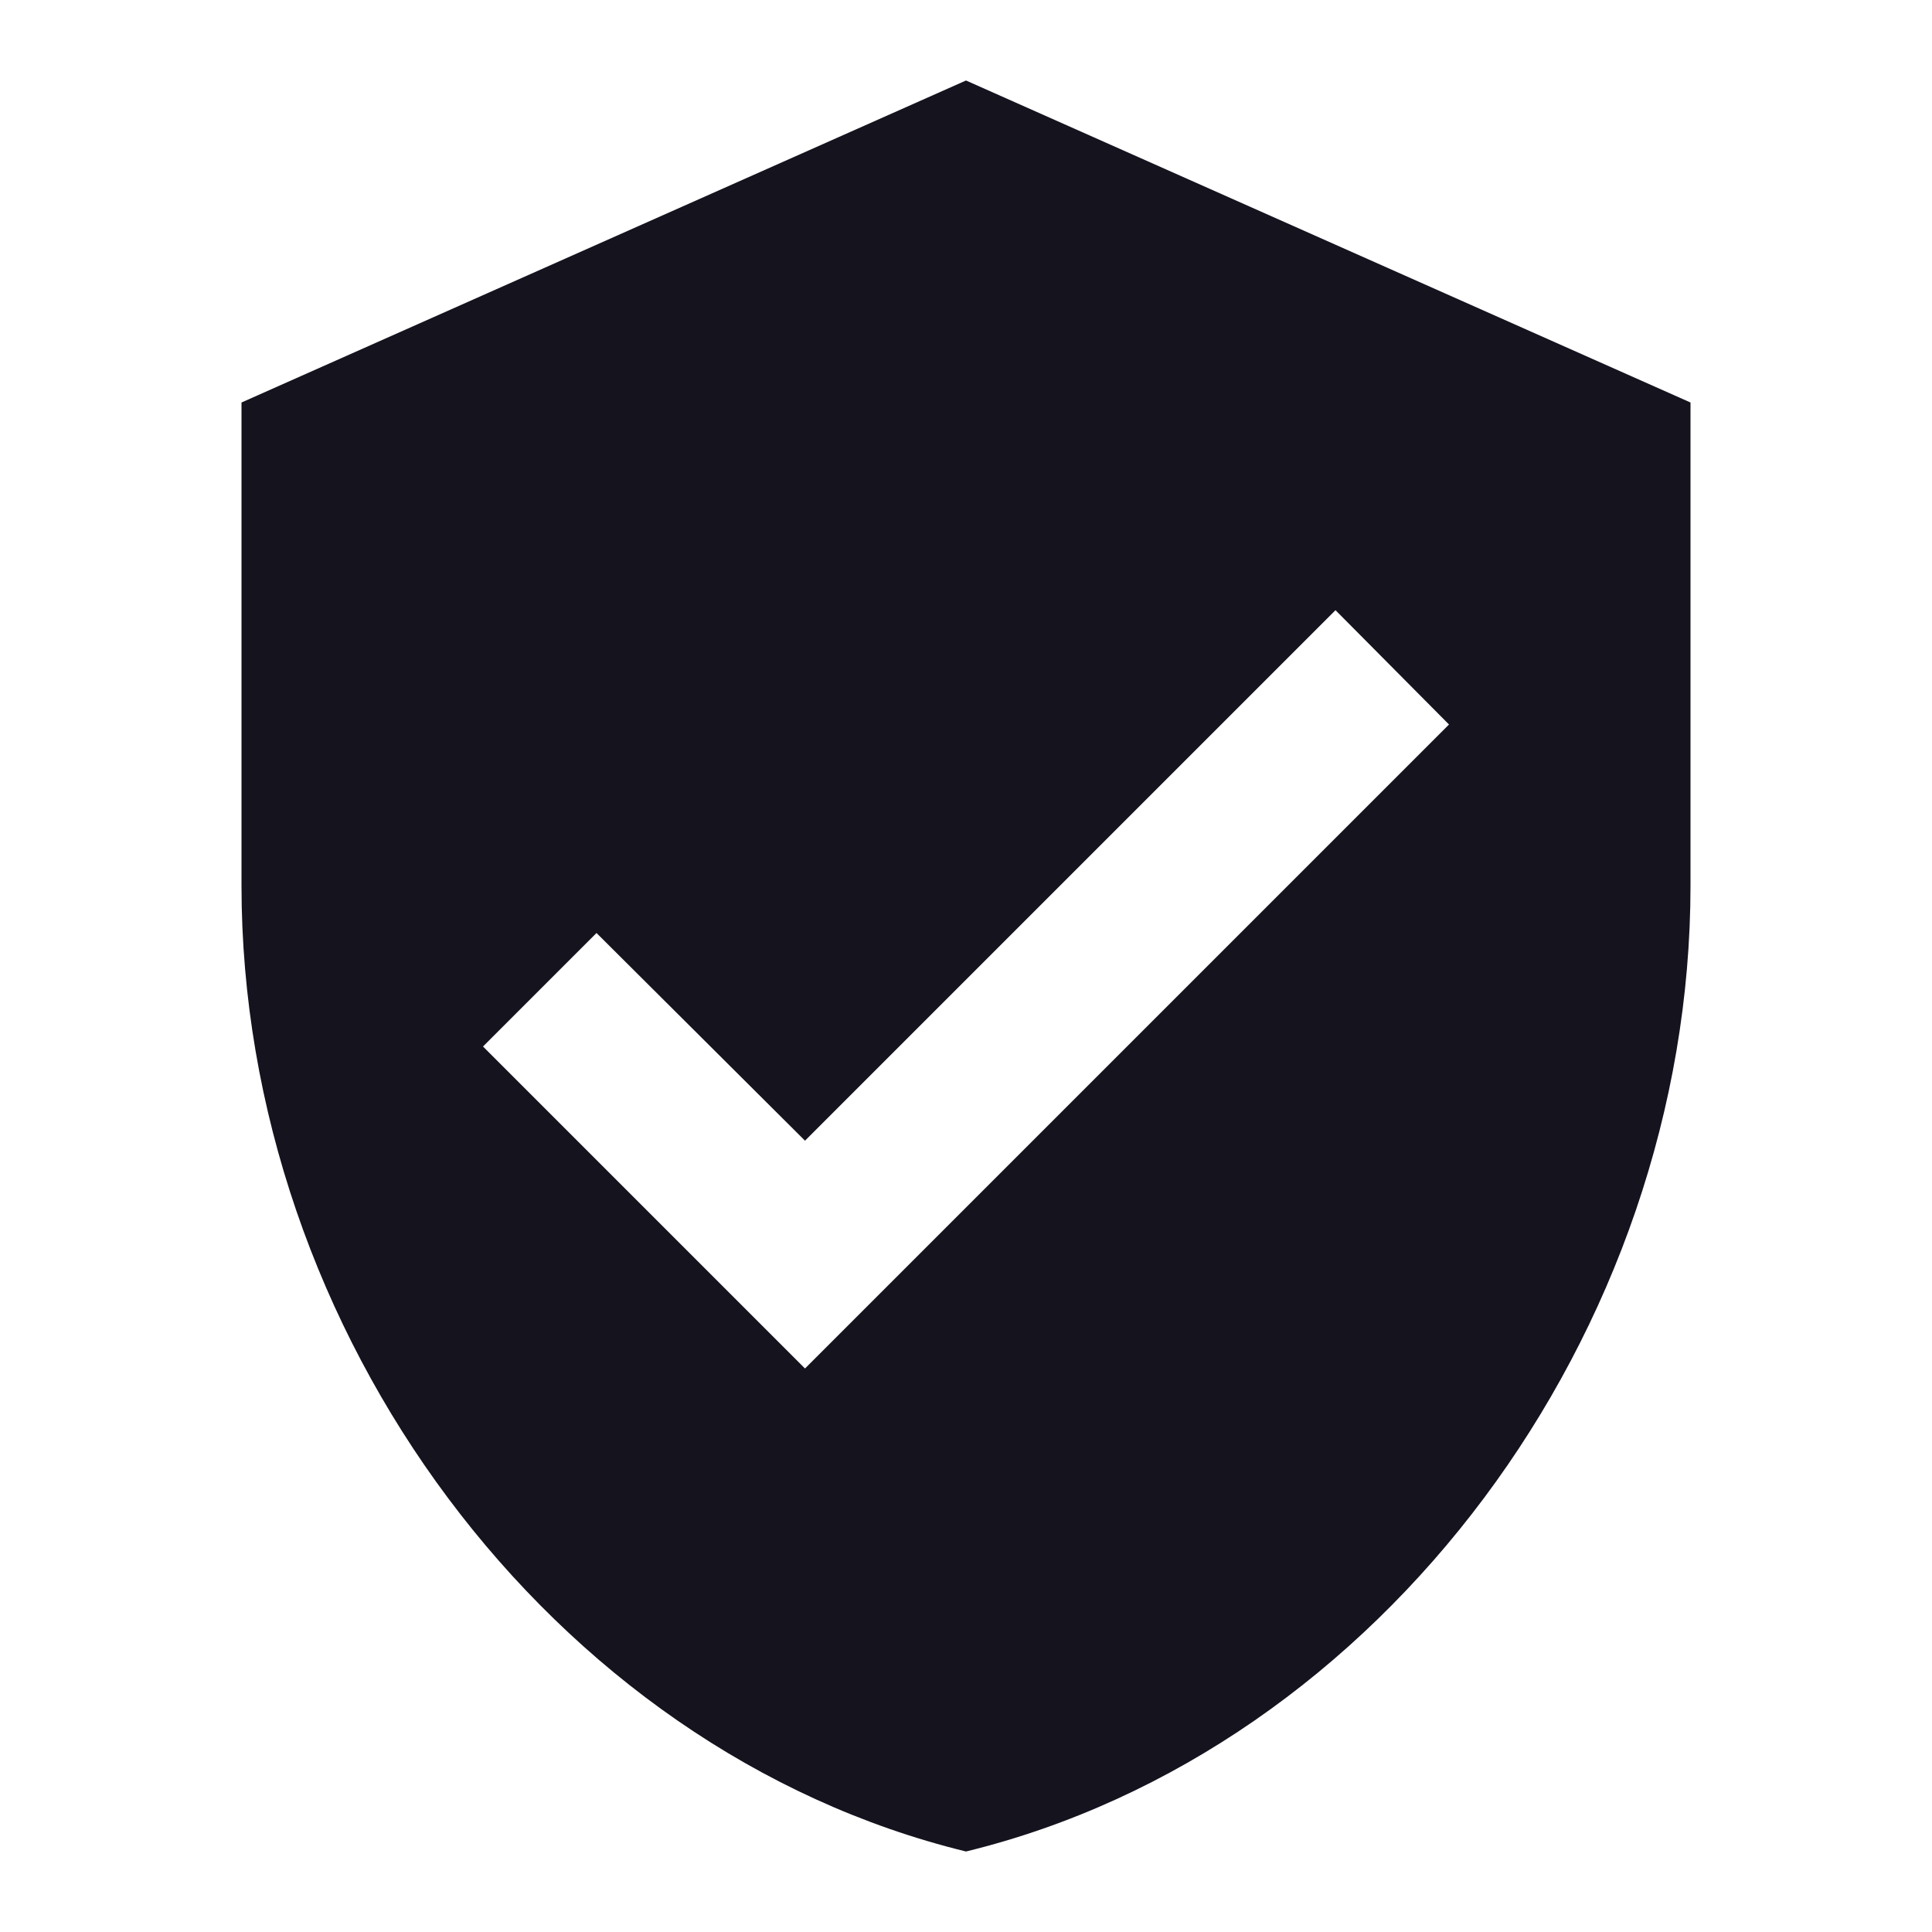 <?xml version="1.0" encoding="UTF-8"?> <svg xmlns="http://www.w3.org/2000/svg" width="96" height="96" viewBox="0 0 96 96" fill="none"><g clip-path="url(#clip0_38_17)"><path d="M48 4L12 20V44C12 66.2 27.36 86.96 48 92C68.64 86.96 84 66.2 84 44V20L48 4ZM40 68L24 52L29.64 46.36L40 56.68L66.36 30.32L72 36L40 68Z" fill="#14131E"></path></g><defs><clipPath id="clip0_38_17"><rect width="96" height="96" fill="white"></rect></clipPath></defs></svg> 